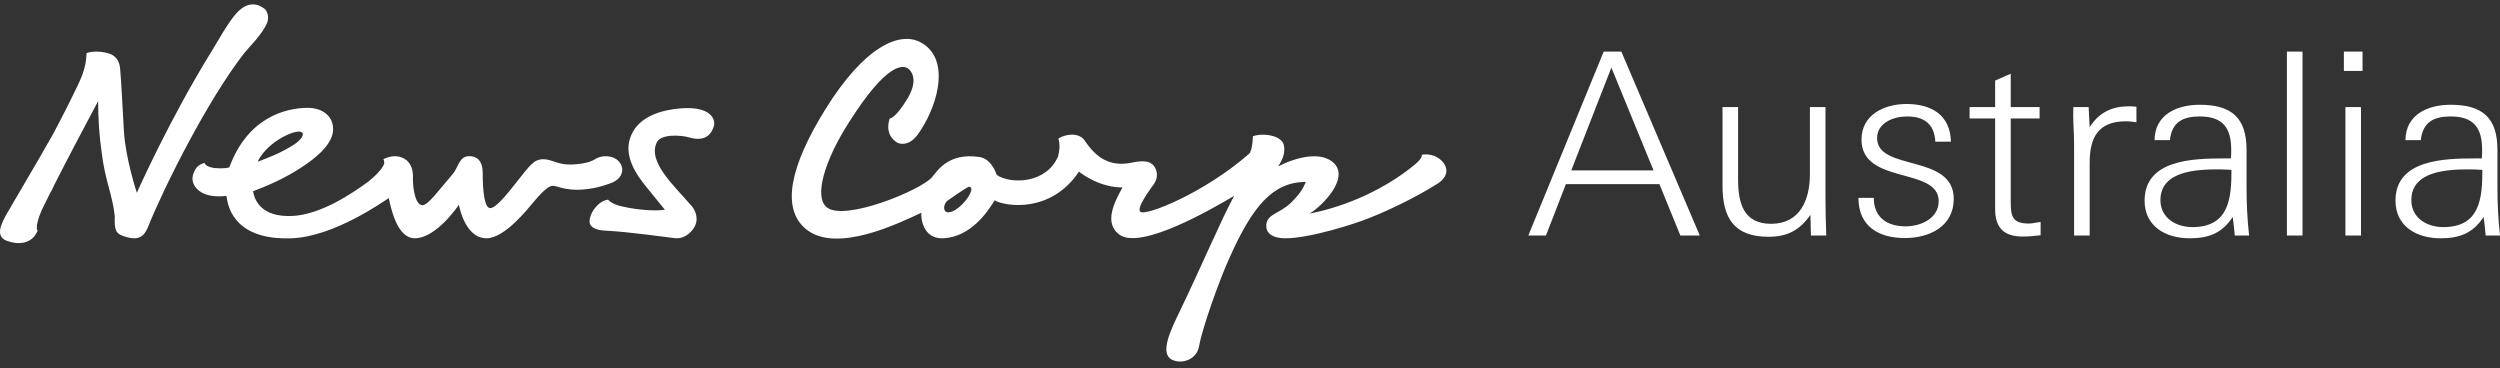 <svg width="224" height="33" viewBox="0 0 224 33" fill="none" xmlns="http://www.w3.org/2000/svg">
<rect x="0" y="0" width="224" height="33" fill="#333333" stroke="none"/>
<g clip-path="url(#clip0_3029_8420)">
<path fill-rule="evenodd" clip-rule="evenodd" d="M73.943 9.808C77.447 4.153 80.612 2.776 82.493 3.795C85.118 5.22 84.118 9.157 82.515 11.637C82.193 12.135 81.846 12.626 81.284 12.817C81.116 12.876 80.566 13.004 80.182 12.628C79.828 12.344 79.35 11.732 79.723 10.606L79.741 10.606C79.834 10.602 80.301 10.487 81.316 8.828C81.363 8.742 81.412 8.656 81.46 8.563C82.125 7.285 81.804 6.562 81.476 6.235C80.946 5.706 79.444 5.646 76.128 10.866C73.889 14.323 72.904 17.626 74.077 18.575C75.67 19.866 82.483 17.043 83.49 15.898C83.954 15.37 84.927 13.639 87.761 14.069C88.678 14.21 89.133 15.16 89.305 15.673C90.52 16.509 93.729 16.491 94.795 14.033C94.942 13.523 94.986 12.915 94.829 12.415C95.462 11.994 96.698 11.84 97.206 12.612C98.242 14.183 99.471 14.905 101.204 14.611C102.458 14.339 103.135 14.377 103.499 15.036C103.732 15.459 103.722 16.018 103.395 16.479C103.003 17.031 101.819 18.623 102.171 18.973C102.605 19.406 107.892 17.309 111.934 13.766C112.089 13.569 112.232 13.098 112.262 12.207C113.177 11.883 114.829 12.13 115.029 12.991C115.226 13.854 114.733 14.569 114.524 14.903C116.325 13.999 118.235 13.654 119.312 14.443C121.16 15.794 118.452 18.484 117.33 19.141C120.801 18.463 124.178 16.856 126.674 14.826C126.693 14.811 126.844 14.677 126.896 14.633C127.518 14.085 127.379 13.875 127.379 13.875C127.379 13.875 128.303 13.637 129.078 14.316C129.842 14.986 129.765 15.846 128.818 16.447C126.816 17.719 124.061 19.045 122.069 19.769C120.338 20.399 115.98 21.689 114.406 21.267C114.206 21.212 113.496 21.018 113.459 20.325C113.396 19.15 114.618 19.213 115.713 18.126C116.715 17.127 116.82 16.66 117.007 16.3C113.987 16.3 112.2 18.584 110.212 22.987C109.166 25.284 107.692 29.526 107.427 31.048C107.228 32.211 105.892 32.673 105.002 32.225C103.857 31.647 104.946 29.475 105.723 27.858C107.62 23.935 109.498 19.509 110.577 17.552C108.678 18.666 102.155 22.493 100.252 20.992C98.895 19.919 99.861 18.099 100.576 16.796C98.556 16.796 96.947 15.605 96.676 15.377C94.163 19.139 90.068 18.5 89.12 17.954C88.475 19.016 86.973 21.209 84.547 21.349C82.65 21.458 82.5 19.443 82.554 19.061C80.665 19.932 74.928 22.796 72.197 20.514C69.953 18.639 70.833 14.831 73.943 9.808ZM21.205 1.162C21.855 0.453 22.723 0.056 23.68 0.771C23.968 0.985 24.12 1.55 23.945 2.011C23.562 3.02 22.234 4.308 21.887 4.755C18.544 9.041 14.61 16.944 13.242 20.385C12.887 21.255 12.335 21.517 11.388 21.255C10.377 20.977 10.238 20.74 10.284 19.355C10.05 17.306 9.417 16.221 9.11 13.652C8.907 12.335 8.785 10.521 8.794 9.055C7.449 11.574 5.94 14.446 4.809 16.672C4.765 16.791 4.708 16.919 4.625 17.065C4.566 17.168 4.513 17.267 4.46 17.363C4.188 17.904 3.945 18.396 3.743 18.816C3.054 20.412 3.375 20.675 3.375 20.675C3.375 20.675 3.247 20.928 3.156 21.063C2.679 21.766 1.711 21.988 0.609 21.575C-0.495 21.161 0.149 19.994 0.615 19.139C0.716 18.949 2.084 16.656 3.495 14.215L3.707 13.848C4.06 13.236 4.411 12.62 4.743 12.032C4.753 12.014 4.765 11.992 4.778 11.969L4.873 11.793C5.428 10.76 7.091 7.514 7.37 6.721C7.678 5.851 7.71 5.494 7.758 4.758C8.354 4.539 9.206 4.613 9.791 4.804C10.549 5.051 10.732 5.728 10.764 6.158C10.862 7.236 10.968 9.439 11.102 11.745C11.244 14.194 12.26 17.274 12.26 17.274C12.26 17.274 15.192 10.659 19.036 4.47C19.454 3.796 20.445 1.993 21.205 1.162ZM27.608 9.661C28.557 9.661 29.753 10.135 29.845 11.449C29.91 12.418 29.147 13.41 27.988 14.304C26.896 15.146 25.21 16.205 22.677 17.129C22.78 17.8 23.297 19.503 26.232 19.348C28.748 19.216 31.534 17.343 32.931 16.324C32.931 16.324 34.235 15.336 34.426 14.642C34.437 14.514 34.418 14.384 34.356 14.258C34.356 14.258 35.036 13.897 35.688 14.022C37.188 14.313 36.995 15.964 36.995 15.964C36.995 17.011 37.236 18.386 37.859 18.386C38.363 18.386 39.359 16.989 40.596 15.555C41.009 15.073 41.141 14.049 41.933 13.998C42.882 13.934 43.248 14.608 43.248 15.439C43.248 17.269 43.435 18.649 43.925 18.649C44.505 18.649 45.77 16.959 46.331 16.259C47.437 14.888 47.797 14.266 48.689 14.266C49.486 14.266 49.993 14.806 51.257 14.74C52.597 14.672 53.05 14.431 53.437 14.197C53.903 13.915 54.945 13.863 55.472 14.492C56 15.122 55.736 15.883 55.076 16.25C54.511 16.565 53.376 16.817 53.319 16.829C50.807 17.328 49.931 16.58 49.49 16.656C49.037 16.656 48.211 17.621 47.785 18.126C47.273 18.728 45.222 21.349 43.586 21.349C41.627 21.349 41.118 18.346 41.118 18.346C41.118 18.346 39.117 21.349 37.169 21.349C35.545 21.349 35.005 18.532 34.837 17.749C34.435 17.993 29.964 21.203 26.146 21.349C21.337 21.536 20.437 18.904 20.293 17.553C19.269 17.673 18.546 17.513 18.086 17.258C17.453 16.908 17.042 16.25 17.354 15.484C17.549 15.006 17.788 14.738 18.34 14.595C18.34 14.595 18.331 14.847 18.924 15C19.366 15.114 20.197 15.11 20.548 14.997C22.18 10.538 25.567 9.661 27.608 9.661ZM61.035 9.707C63.801 9.503 64.143 10.785 63.953 11.345C63.656 12.217 63.008 12.689 61.7 12.301C61.089 12.12 59.235 11.96 58.852 12.754C58.014 14.486 60.323 16.557 61.97 18.454C62.303 18.836 62.572 19.529 62.31 20.159C62.116 20.629 61.45 21.449 60.459 21.338C59.742 21.258 56.279 20.766 54.414 20.677C53.58 20.65 53.142 20.482 52.921 20.178C52.664 19.82 52.969 19.076 53.267 18.692C53.562 18.305 53.982 17.956 54.483 17.889C54.509 17.923 54.732 18.2 55.431 18.421C55.727 18.497 56.026 18.563 56.326 18.617C56.331 18.62 56.337 18.621 56.343 18.621C57.66 18.861 58.973 18.905 59.575 18.78C59.357 18.545 58.591 17.571 57.753 16.553C56.446 14.91 55.956 13.45 56.579 12.062C57.331 10.384 59.359 9.83 61.035 9.707ZM86.792 16.732C86.719 16.766 86.191 17.061 84.847 18.015C84.426 18.497 84.573 19.028 84.942 19.028C85.999 19.028 87.659 16.732 86.792 16.732ZM27.078 11.892C26.748 11.433 24.02 12.567 23.077 14.489C23.948 14.171 25.164 13.718 26.372 12.935C26.813 12.65 27.312 12.124 27.078 11.892Z" fill="white"/>
<path fill-rule="evenodd" clip-rule="evenodd" d="M140.785 15.267L144.379 6.058L148.157 15.267H140.785ZM143.692 4.622L136.938 21.101H138.519L140.304 16.497H148.683L150.56 21.101H152.301L145.272 4.622H143.692ZM163.563 9.591H162.167V15.609C162.167 17.888 161.296 20.053 158.688 20.053C156.238 20.053 155.733 18.229 155.733 16.086V9.591H154.337V16.634C154.337 19.528 155.368 21.215 158.459 21.215C160.153 21.215 161.252 20.623 162.213 19.256L162.259 21.101H163.633C163.586 19.955 163.563 18.807 163.563 17.66V9.591ZM168.188 12.371C168.188 10.982 169.699 10.434 170.865 10.434C172.423 10.434 173.315 11.118 173.407 12.691H174.804C174.735 10.298 173.064 9.318 170.821 9.318C168.829 9.318 166.791 10.275 166.791 12.508C166.791 16.589 173.705 14.925 173.705 18.024C173.705 19.574 172.102 20.281 170.752 20.281C169.058 20.281 167.89 19.46 167.89 17.729H166.516C166.516 20.257 168.302 21.329 170.683 21.329C172.881 21.329 175.056 20.281 175.056 17.819C175.056 13.739 168.188 15.381 168.188 12.371ZM180.161 18.115V10.617H182.748V9.591H180.161V6.605L178.764 7.22V9.591H176.474V10.617H178.764V18.731C178.764 20.394 179.543 21.193 181.214 21.193C181.763 21.193 182.289 21.147 182.839 21.078V19.893C182.496 19.915 182.153 20.029 181.786 20.029C180.343 20.029 180.161 19.415 180.161 18.115ZM187.234 11.391L187.143 9.591H185.769C185.723 10.707 185.838 11.848 185.838 12.963V21.101H187.234V14.583C187.234 12.303 188.013 10.867 190.485 10.867C190.805 10.867 191.103 10.912 191.424 10.959V9.568C191.218 9.546 190.989 9.522 190.784 9.522C189.226 9.522 188.081 10.07 187.234 11.391ZM196.437 20.349C194.972 20.349 193.575 19.528 193.575 17.933C193.575 15.289 196.872 15.175 198.795 15.175C199.184 15.175 199.55 15.198 199.94 15.221C199.94 17.75 199.733 20.349 196.437 20.349ZM201.291 13.421C201.291 10.571 199.962 9.386 197.101 9.386C195.063 9.386 193.071 10.251 193.047 12.554H194.422C194.605 10.912 195.613 10.434 197.101 10.434C199.138 10.434 199.916 11.437 199.916 13.397C199.916 13.671 199.916 13.921 199.893 14.194H199.299C196.459 14.194 192.155 14.309 192.155 17.979C192.155 20.304 194.079 21.351 196.185 21.351C197.901 21.351 199.093 20.896 200.054 19.438C200.122 19.984 200.192 20.554 200.236 21.101H201.52C201.359 19.666 201.291 18.275 201.291 16.839V13.421ZM204.907 21.101H206.304V4.622H204.907V21.101ZM210.012 6.355H211.683V4.622H210.012V6.355ZM210.149 21.101H211.546V9.591H210.149V21.101ZM218.917 20.349C217.452 20.349 216.056 19.528 216.056 17.933C216.056 15.289 219.351 15.175 221.276 15.175C221.664 15.175 222.031 15.198 222.42 15.221C222.42 17.75 222.214 20.349 218.917 20.349ZM223.771 16.839V13.421C223.771 10.571 222.444 9.386 219.581 9.386C217.543 9.386 215.551 10.251 215.528 12.554H216.902C217.086 10.912 218.092 10.434 219.581 10.434C221.618 10.434 222.397 11.437 222.397 13.397C222.397 13.671 222.397 13.921 222.374 14.194H221.78C218.94 14.194 214.636 14.309 214.636 17.979C214.636 20.304 216.56 21.351 218.665 21.351C220.383 21.351 221.573 20.896 222.535 19.438C222.602 19.984 222.672 20.554 222.717 21.101H224C223.839 19.666 223.771 18.275 223.771 16.839Z" fill="white"/>
</g>
<defs>
<clipPath id="clip0_3029_8420">
<rect width="224" height="32" fill="white" transform="translate(0 0.394)"/>
</clipPath>
</defs>
</svg>
